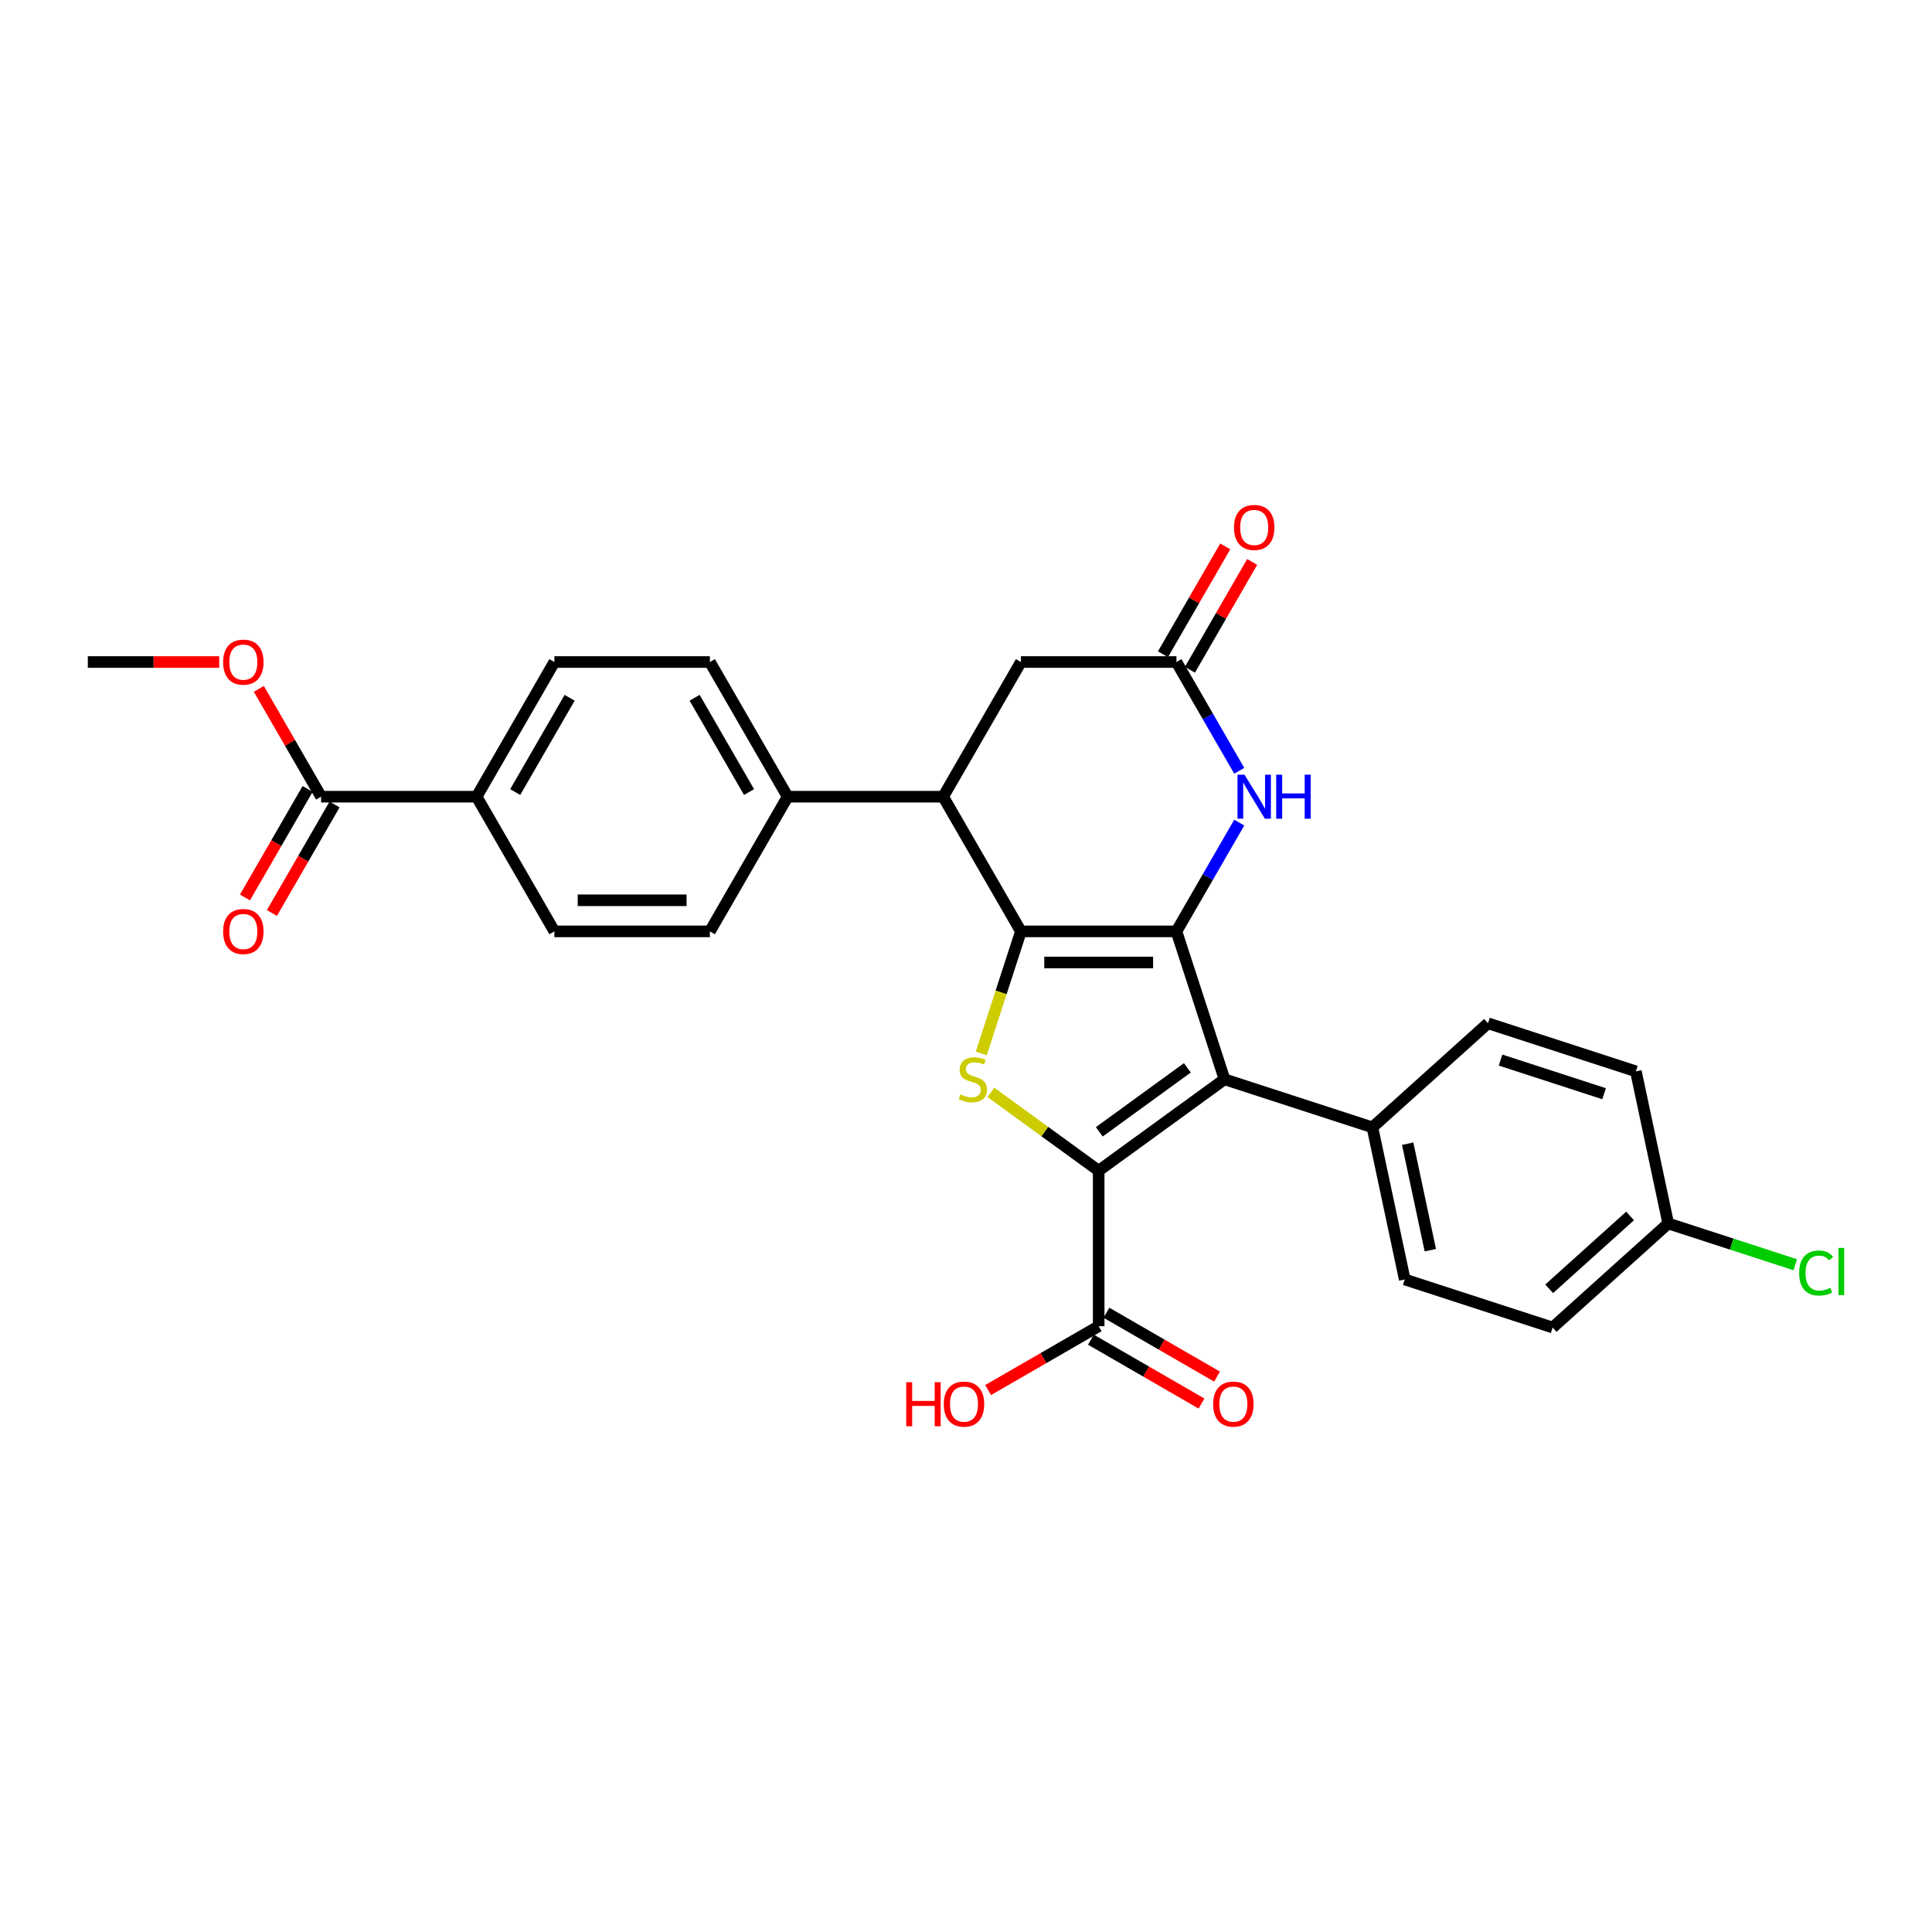 <?xml version='1.0' encoding='iso-8859-1'?>
<svg version='1.1' baseProfile='full'
              xmlns='http://www.w3.org/2000/svg'
                      xmlns:rdkit='http://www.rdkit.org/xml'
                      xmlns:xlink='http://www.w3.org/1999/xlink'
                  xml:space='preserve'
width='1000px' height='1000px' viewBox='0 0 1000 1000'>
<!-- END OF HEADER -->
<rect style='opacity:1.0;fill:#FFFFFF;stroke:none' width='1000' height='1000' x='0' y='0'> </rect>
<path class='bond-0' d='M 608.925,482.083 L 528.429,482.083' style='fill:none;fill-rule:evenodd;stroke:#000000;stroke-width:6px;stroke-linecap:butt;stroke-linejoin:miter;stroke-opacity:1' />
<path class='bond-0' d='M 596.851,498.182 L 540.504,498.182' style='fill:none;fill-rule:evenodd;stroke:#000000;stroke-width:6px;stroke-linecap:butt;stroke-linejoin:miter;stroke-opacity:1' />
<path class='bond-2' d='M 608.925,482.083 L 633.8,558.639' style='fill:none;fill-rule:evenodd;stroke:#000000;stroke-width:6px;stroke-linecap:butt;stroke-linejoin:miter;stroke-opacity:1' />
<path class='bond-4' d='M 608.925,482.083 L 625.178,453.933' style='fill:none;fill-rule:evenodd;stroke:#000000;stroke-width:6px;stroke-linecap:butt;stroke-linejoin:miter;stroke-opacity:1' />
<path class='bond-4' d='M 625.178,453.933 L 641.43,425.782' style='fill:none;fill-rule:evenodd;stroke:#0000FF;stroke-width:6px;stroke-linecap:butt;stroke-linejoin:miter;stroke-opacity:1' />
<path class='bond-3' d='M 528.429,482.083 L 518.166,513.672' style='fill:none;fill-rule:evenodd;stroke:#000000;stroke-width:6px;stroke-linecap:butt;stroke-linejoin:miter;stroke-opacity:1' />
<path class='bond-3' d='M 518.166,513.672 L 507.902,545.261' style='fill:none;fill-rule:evenodd;stroke:#CCCC00;stroke-width:6px;stroke-linecap:butt;stroke-linejoin:miter;stroke-opacity:1' />
<path class='bond-5' d='M 528.429,482.083 L 488.181,412.372' style='fill:none;fill-rule:evenodd;stroke:#000000;stroke-width:6px;stroke-linecap:butt;stroke-linejoin:miter;stroke-opacity:1' />
<path class='bond-1' d='M 568.677,605.953 L 633.8,558.639' style='fill:none;fill-rule:evenodd;stroke:#000000;stroke-width:6px;stroke-linecap:butt;stroke-linejoin:miter;stroke-opacity:1' />
<path class='bond-1' d='M 568.983,585.832 L 614.569,552.712' style='fill:none;fill-rule:evenodd;stroke:#000000;stroke-width:6px;stroke-linecap:butt;stroke-linejoin:miter;stroke-opacity:1' />
<path class='bond-7' d='M 568.677,605.953 L 568.677,686.449' style='fill:none;fill-rule:evenodd;stroke:#000000;stroke-width:6px;stroke-linecap:butt;stroke-linejoin:miter;stroke-opacity:1' />
<path class='bond-29' d='M 568.677,605.953 L 540.777,585.682' style='fill:none;fill-rule:evenodd;stroke:#000000;stroke-width:6px;stroke-linecap:butt;stroke-linejoin:miter;stroke-opacity:1' />
<path class='bond-29' d='M 540.777,585.682 L 512.876,565.411' style='fill:none;fill-rule:evenodd;stroke:#CCCC00;stroke-width:6px;stroke-linecap:butt;stroke-linejoin:miter;stroke-opacity:1' />
<path class='bond-8' d='M 633.8,558.639 L 710.356,583.514' style='fill:none;fill-rule:evenodd;stroke:#000000;stroke-width:6px;stroke-linecap:butt;stroke-linejoin:miter;stroke-opacity:1' />
<path class='bond-6' d='M 641.43,398.961 L 625.178,370.811' style='fill:none;fill-rule:evenodd;stroke:#0000FF;stroke-width:6px;stroke-linecap:butt;stroke-linejoin:miter;stroke-opacity:1' />
<path class='bond-6' d='M 625.178,370.811 L 608.925,342.66' style='fill:none;fill-rule:evenodd;stroke:#000000;stroke-width:6px;stroke-linecap:butt;stroke-linejoin:miter;stroke-opacity:1' />
<path class='bond-11' d='M 488.181,412.372 L 407.686,412.372' style='fill:none;fill-rule:evenodd;stroke:#000000;stroke-width:6px;stroke-linecap:butt;stroke-linejoin:miter;stroke-opacity:1' />
<path class='bond-30' d='M 488.181,412.372 L 528.429,342.66' style='fill:none;fill-rule:evenodd;stroke:#000000;stroke-width:6px;stroke-linecap:butt;stroke-linejoin:miter;stroke-opacity:1' />
<path class='bond-10' d='M 608.925,342.66 L 528.429,342.66' style='fill:none;fill-rule:evenodd;stroke:#000000;stroke-width:6px;stroke-linecap:butt;stroke-linejoin:miter;stroke-opacity:1' />
<path class='bond-13' d='M 615.896,346.685 L 632.01,318.776' style='fill:none;fill-rule:evenodd;stroke:#000000;stroke-width:6px;stroke-linecap:butt;stroke-linejoin:miter;stroke-opacity:1' />
<path class='bond-13' d='M 632.01,318.776 L 648.123,290.867' style='fill:none;fill-rule:evenodd;stroke:#FF0000;stroke-width:6px;stroke-linecap:butt;stroke-linejoin:miter;stroke-opacity:1' />
<path class='bond-13' d='M 601.954,338.635 L 618.067,310.726' style='fill:none;fill-rule:evenodd;stroke:#000000;stroke-width:6px;stroke-linecap:butt;stroke-linejoin:miter;stroke-opacity:1' />
<path class='bond-13' d='M 618.067,310.726 L 634.18,282.818' style='fill:none;fill-rule:evenodd;stroke:#FF0000;stroke-width:6px;stroke-linecap:butt;stroke-linejoin:miter;stroke-opacity:1' />
<path class='bond-14' d='M 564.652,693.42 L 593.27,709.942' style='fill:none;fill-rule:evenodd;stroke:#000000;stroke-width:6px;stroke-linecap:butt;stroke-linejoin:miter;stroke-opacity:1' />
<path class='bond-14' d='M 593.27,709.942 L 621.887,726.465' style='fill:none;fill-rule:evenodd;stroke:#FF0000;stroke-width:6px;stroke-linecap:butt;stroke-linejoin:miter;stroke-opacity:1' />
<path class='bond-14' d='M 572.702,679.478 L 601.319,696' style='fill:none;fill-rule:evenodd;stroke:#000000;stroke-width:6px;stroke-linecap:butt;stroke-linejoin:miter;stroke-opacity:1' />
<path class='bond-14' d='M 601.319,696 L 629.937,712.522' style='fill:none;fill-rule:evenodd;stroke:#FF0000;stroke-width:6px;stroke-linecap:butt;stroke-linejoin:miter;stroke-opacity:1' />
<path class='bond-22' d='M 568.677,686.449 L 540.06,702.971' style='fill:none;fill-rule:evenodd;stroke:#000000;stroke-width:6px;stroke-linecap:butt;stroke-linejoin:miter;stroke-opacity:1' />
<path class='bond-22' d='M 540.06,702.971 L 511.443,719.494' style='fill:none;fill-rule:evenodd;stroke:#FF0000;stroke-width:6px;stroke-linecap:butt;stroke-linejoin:miter;stroke-opacity:1' />
<path class='bond-20' d='M 710.356,583.514 L 727.092,662.25' style='fill:none;fill-rule:evenodd;stroke:#000000;stroke-width:6px;stroke-linecap:butt;stroke-linejoin:miter;stroke-opacity:1' />
<path class='bond-20' d='M 728.614,591.977 L 740.329,647.093' style='fill:none;fill-rule:evenodd;stroke:#000000;stroke-width:6px;stroke-linecap:butt;stroke-linejoin:miter;stroke-opacity:1' />
<path class='bond-21' d='M 710.356,583.514 L 770.176,529.651' style='fill:none;fill-rule:evenodd;stroke:#000000;stroke-width:6px;stroke-linecap:butt;stroke-linejoin:miter;stroke-opacity:1' />
<path class='bond-9' d='M 166.198,412.372 L 246.694,412.372' style='fill:none;fill-rule:evenodd;stroke:#000000;stroke-width:6px;stroke-linecap:butt;stroke-linejoin:miter;stroke-opacity:1' />
<path class='bond-15' d='M 159.227,408.347 L 143.012,436.433' style='fill:none;fill-rule:evenodd;stroke:#000000;stroke-width:6px;stroke-linecap:butt;stroke-linejoin:miter;stroke-opacity:1' />
<path class='bond-15' d='M 143.012,436.433 L 126.796,464.519' style='fill:none;fill-rule:evenodd;stroke:#FF0000;stroke-width:6px;stroke-linecap:butt;stroke-linejoin:miter;stroke-opacity:1' />
<path class='bond-15' d='M 173.169,416.396 L 156.954,444.482' style='fill:none;fill-rule:evenodd;stroke:#000000;stroke-width:6px;stroke-linecap:butt;stroke-linejoin:miter;stroke-opacity:1' />
<path class='bond-15' d='M 156.954,444.482 L 140.738,472.568' style='fill:none;fill-rule:evenodd;stroke:#FF0000;stroke-width:6px;stroke-linecap:butt;stroke-linejoin:miter;stroke-opacity:1' />
<path class='bond-24' d='M 166.198,412.372 L 150.085,384.463' style='fill:none;fill-rule:evenodd;stroke:#000000;stroke-width:6px;stroke-linecap:butt;stroke-linejoin:miter;stroke-opacity:1' />
<path class='bond-24' d='M 150.085,384.463 L 133.972,356.554' style='fill:none;fill-rule:evenodd;stroke:#FF0000;stroke-width:6px;stroke-linecap:butt;stroke-linejoin:miter;stroke-opacity:1' />
<path class='bond-16' d='M 407.686,412.372 L 367.438,482.083' style='fill:none;fill-rule:evenodd;stroke:#000000;stroke-width:6px;stroke-linecap:butt;stroke-linejoin:miter;stroke-opacity:1' />
<path class='bond-17' d='M 407.686,412.372 L 367.438,342.66' style='fill:none;fill-rule:evenodd;stroke:#000000;stroke-width:6px;stroke-linecap:butt;stroke-linejoin:miter;stroke-opacity:1' />
<path class='bond-17' d='M 387.706,409.964 L 359.533,361.166' style='fill:none;fill-rule:evenodd;stroke:#000000;stroke-width:6px;stroke-linecap:butt;stroke-linejoin:miter;stroke-opacity:1' />
<path class='bond-12' d='M 246.694,412.372 L 286.942,342.66' style='fill:none;fill-rule:evenodd;stroke:#000000;stroke-width:6px;stroke-linecap:butt;stroke-linejoin:miter;stroke-opacity:1' />
<path class='bond-12' d='M 266.674,409.964 L 294.847,361.166' style='fill:none;fill-rule:evenodd;stroke:#000000;stroke-width:6px;stroke-linecap:butt;stroke-linejoin:miter;stroke-opacity:1' />
<path class='bond-32' d='M 246.694,412.372 L 286.942,482.083' style='fill:none;fill-rule:evenodd;stroke:#000000;stroke-width:6px;stroke-linecap:butt;stroke-linejoin:miter;stroke-opacity:1' />
<path class='bond-18' d='M 367.438,482.083 L 286.942,482.083' style='fill:none;fill-rule:evenodd;stroke:#000000;stroke-width:6px;stroke-linecap:butt;stroke-linejoin:miter;stroke-opacity:1' />
<path class='bond-18' d='M 355.363,465.984 L 299.016,465.984' style='fill:none;fill-rule:evenodd;stroke:#000000;stroke-width:6px;stroke-linecap:butt;stroke-linejoin:miter;stroke-opacity:1' />
<path class='bond-19' d='M 367.438,342.66 L 286.942,342.66' style='fill:none;fill-rule:evenodd;stroke:#000000;stroke-width:6px;stroke-linecap:butt;stroke-linejoin:miter;stroke-opacity:1' />
<path class='bond-26' d='M 727.092,662.25 L 803.648,687.125' style='fill:none;fill-rule:evenodd;stroke:#000000;stroke-width:6px;stroke-linecap:butt;stroke-linejoin:miter;stroke-opacity:1' />
<path class='bond-25' d='M 770.176,529.651 L 846.732,554.526' style='fill:none;fill-rule:evenodd;stroke:#000000;stroke-width:6px;stroke-linecap:butt;stroke-linejoin:miter;stroke-opacity:1' />
<path class='bond-25' d='M 776.684,548.694 L 830.274,566.106' style='fill:none;fill-rule:evenodd;stroke:#000000;stroke-width:6px;stroke-linecap:butt;stroke-linejoin:miter;stroke-opacity:1' />
<path class='bond-23' d='M 863.468,633.263 L 846.732,554.526' style='fill:none;fill-rule:evenodd;stroke:#000000;stroke-width:6px;stroke-linecap:butt;stroke-linejoin:miter;stroke-opacity:1' />
<path class='bond-27' d='M 863.468,633.263 L 896.345,643.945' style='fill:none;fill-rule:evenodd;stroke:#000000;stroke-width:6px;stroke-linecap:butt;stroke-linejoin:miter;stroke-opacity:1' />
<path class='bond-27' d='M 896.345,643.945 L 929.221,654.627' style='fill:none;fill-rule:evenodd;stroke:#00CC00;stroke-width:6px;stroke-linecap:butt;stroke-linejoin:miter;stroke-opacity:1' />
<path class='bond-31' d='M 863.468,633.263 L 803.648,687.125' style='fill:none;fill-rule:evenodd;stroke:#000000;stroke-width:6px;stroke-linecap:butt;stroke-linejoin:miter;stroke-opacity:1' />
<path class='bond-31' d='M 843.723,629.378 L 801.848,667.082' style='fill:none;fill-rule:evenodd;stroke:#000000;stroke-width:6px;stroke-linecap:butt;stroke-linejoin:miter;stroke-opacity:1' />
<path class='bond-28' d='M 113.474,342.66 L 79.464,342.66' style='fill:none;fill-rule:evenodd;stroke:#FF0000;stroke-width:6px;stroke-linecap:butt;stroke-linejoin:miter;stroke-opacity:1' />
<path class='bond-28' d='M 79.464,342.66 L 45.455,342.66' style='fill:none;fill-rule:evenodd;stroke:#000000;stroke-width:6px;stroke-linecap:butt;stroke-linejoin:miter;stroke-opacity:1' />
<path  class='atom-4' d='M 497.115 566.463
Q 497.373 566.56, 498.435 567.011
Q 499.498 567.461, 500.657 567.751
Q 501.848 568.009, 503.007 568.009
Q 505.165 568.009, 506.42 566.978
Q 507.676 565.916, 507.676 564.081
Q 507.676 562.825, 507.032 562.052
Q 506.42 561.279, 505.455 560.861
Q 504.489 560.442, 502.879 559.959
Q 500.85 559.347, 499.627 558.768
Q 498.435 558.188, 497.566 556.965
Q 496.729 555.741, 496.729 553.681
Q 496.729 550.815, 498.661 549.044
Q 500.625 547.273, 504.489 547.273
Q 507.129 547.273, 510.123 548.529
L 509.383 551.008
Q 506.646 549.881, 504.585 549.881
Q 502.363 549.881, 501.14 550.815
Q 499.916 551.716, 499.949 553.294
Q 499.949 554.518, 500.56 555.258
Q 501.204 555.999, 502.106 556.417
Q 503.04 556.836, 504.585 557.319
Q 506.646 557.963, 507.869 558.607
Q 509.093 559.251, 509.962 560.571
Q 510.864 561.859, 510.864 564.081
Q 510.864 567.236, 508.739 568.943
Q 506.646 570.617, 503.136 570.617
Q 501.108 570.617, 499.562 570.166
Q 498.049 569.748, 496.246 569.007
L 497.115 566.463
' fill='#CCCC00'/>
<path  class='atom-5' d='M 644.134 400.973
L 651.604 413.048
Q 652.345 414.239, 653.536 416.396
Q 654.727 418.554, 654.792 418.682
L 654.792 400.973
L 657.818 400.973
L 657.818 423.77
L 654.695 423.77
L 646.678 410.569
Q 645.744 409.023, 644.746 407.252
Q 643.78 405.481, 643.49 404.934
L 643.49 423.77
L 640.528 423.77
L 640.528 400.973
L 644.134 400.973
' fill='#0000FF'/>
<path  class='atom-5' d='M 660.555 400.973
L 663.646 400.973
L 663.646 410.665
L 675.302 410.665
L 675.302 400.973
L 678.393 400.973
L 678.393 423.77
L 675.302 423.77
L 675.302 413.241
L 663.646 413.241
L 663.646 423.77
L 660.555 423.77
L 660.555 400.973
' fill='#0000FF'/>
<path  class='atom-14' d='M 638.709 273.013
Q 638.709 267.539, 641.413 264.481
Q 644.118 261.422, 649.173 261.422
Q 654.228 261.422, 656.933 264.481
Q 659.638 267.539, 659.638 273.013
Q 659.638 278.551, 656.901 281.707
Q 654.164 284.83, 649.173 284.83
Q 644.15 284.83, 641.413 281.707
Q 638.709 278.583, 638.709 273.013
M 649.173 282.254
Q 652.651 282.254, 654.518 279.936
Q 656.418 277.585, 656.418 273.013
Q 656.418 268.538, 654.518 266.284
Q 652.651 263.998, 649.173 263.998
Q 645.696 263.998, 643.796 266.252
Q 641.928 268.505, 641.928 273.013
Q 641.928 277.618, 643.796 279.936
Q 645.696 282.254, 649.173 282.254
' fill='#FF0000'/>
<path  class='atom-15' d='M 627.924 726.761
Q 627.924 721.288, 630.629 718.229
Q 633.334 715.17, 638.389 715.17
Q 643.444 715.17, 646.148 718.229
Q 648.853 721.288, 648.853 726.761
Q 648.853 732.3, 646.116 735.455
Q 643.379 738.578, 638.389 738.578
Q 633.366 738.578, 630.629 735.455
Q 627.924 732.332, 627.924 726.761
M 638.389 736.002
Q 641.866 736.002, 643.734 733.684
Q 645.633 731.334, 645.633 726.761
Q 645.633 722.286, 643.734 720.032
Q 641.866 717.746, 638.389 717.746
Q 634.911 717.746, 633.012 720
Q 631.144 722.254, 631.144 726.761
Q 631.144 731.366, 633.012 733.684
Q 634.911 736.002, 638.389 736.002
' fill='#FF0000'/>
<path  class='atom-16' d='M 115.486 482.147
Q 115.486 476.674, 118.191 473.615
Q 120.895 470.556, 125.95 470.556
Q 131.005 470.556, 133.71 473.615
Q 136.415 476.674, 136.415 482.147
Q 136.415 487.686, 133.678 490.841
Q 130.941 493.964, 125.95 493.964
Q 120.927 493.964, 118.191 490.841
Q 115.486 487.718, 115.486 482.147
M 125.95 491.388
Q 129.428 491.388, 131.295 489.07
Q 133.195 486.72, 133.195 482.147
Q 133.195 477.672, 131.295 475.418
Q 129.428 473.132, 125.95 473.132
Q 122.473 473.132, 120.573 475.386
Q 118.706 477.64, 118.706 482.147
Q 118.706 486.752, 120.573 489.07
Q 122.473 491.388, 125.95 491.388
' fill='#FF0000'/>
<path  class='atom-23' d='M 469.054 715.428
L 472.145 715.428
L 472.145 725.119
L 483.8 725.119
L 483.8 715.428
L 486.892 715.428
L 486.892 738.224
L 483.8 738.224
L 483.8 727.695
L 472.145 727.695
L 472.145 738.224
L 469.054 738.224
L 469.054 715.428
' fill='#FF0000'/>
<path  class='atom-23' d='M 488.501 726.761
Q 488.501 721.288, 491.206 718.229
Q 493.911 715.17, 498.966 715.17
Q 504.021 715.17, 506.726 718.229
Q 509.43 721.288, 509.43 726.761
Q 509.43 732.3, 506.693 735.455
Q 503.957 738.578, 498.966 738.578
Q 493.943 738.578, 491.206 735.455
Q 488.501 732.332, 488.501 726.761
M 498.966 736.002
Q 502.443 736.002, 504.311 733.684
Q 506.21 731.334, 506.21 726.761
Q 506.21 722.286, 504.311 720.032
Q 502.443 717.746, 498.966 717.746
Q 495.488 717.746, 493.589 720
Q 491.721 722.254, 491.721 726.761
Q 491.721 731.366, 493.589 733.684
Q 495.488 736.002, 498.966 736.002
' fill='#FF0000'/>
<path  class='atom-25' d='M 115.486 342.725
Q 115.486 337.251, 118.191 334.192
Q 120.895 331.133, 125.95 331.133
Q 131.005 331.133, 133.71 334.192
Q 136.415 337.251, 136.415 342.725
Q 136.415 348.263, 133.678 351.418
Q 130.941 354.541, 125.95 354.541
Q 120.927 354.541, 118.191 351.418
Q 115.486 348.295, 115.486 342.725
M 125.95 351.966
Q 129.428 351.966, 131.295 349.647
Q 133.195 347.297, 133.195 342.725
Q 133.195 338.249, 131.295 335.995
Q 129.428 333.709, 125.95 333.709
Q 122.473 333.709, 120.573 335.963
Q 118.706 338.217, 118.706 342.725
Q 118.706 347.329, 120.573 349.647
Q 122.473 351.966, 125.95 351.966
' fill='#FF0000'/>
<path  class='atom-28' d='M 931.234 658.926
Q 931.234 653.259, 933.874 650.297
Q 936.547 647.303, 941.602 647.303
Q 946.303 647.303, 948.814 650.619
L 946.689 652.358
Q 944.854 649.943, 941.602 649.943
Q 938.157 649.943, 936.321 652.261
Q 934.518 654.547, 934.518 658.926
Q 934.518 663.434, 936.386 665.752
Q 938.285 668.071, 941.956 668.071
Q 944.467 668.071, 947.397 666.557
L 948.299 668.972
Q 947.108 669.745, 945.305 670.196
Q 943.501 670.646, 941.505 670.646
Q 936.547 670.646, 933.874 667.62
Q 931.234 664.593, 931.234 658.926
' fill='#00CC00'/>
<path  class='atom-28' d='M 951.583 645.918
L 954.545 645.918
L 954.545 670.357
L 951.583 670.357
L 951.583 645.918
' fill='#00CC00'/>
</svg>
